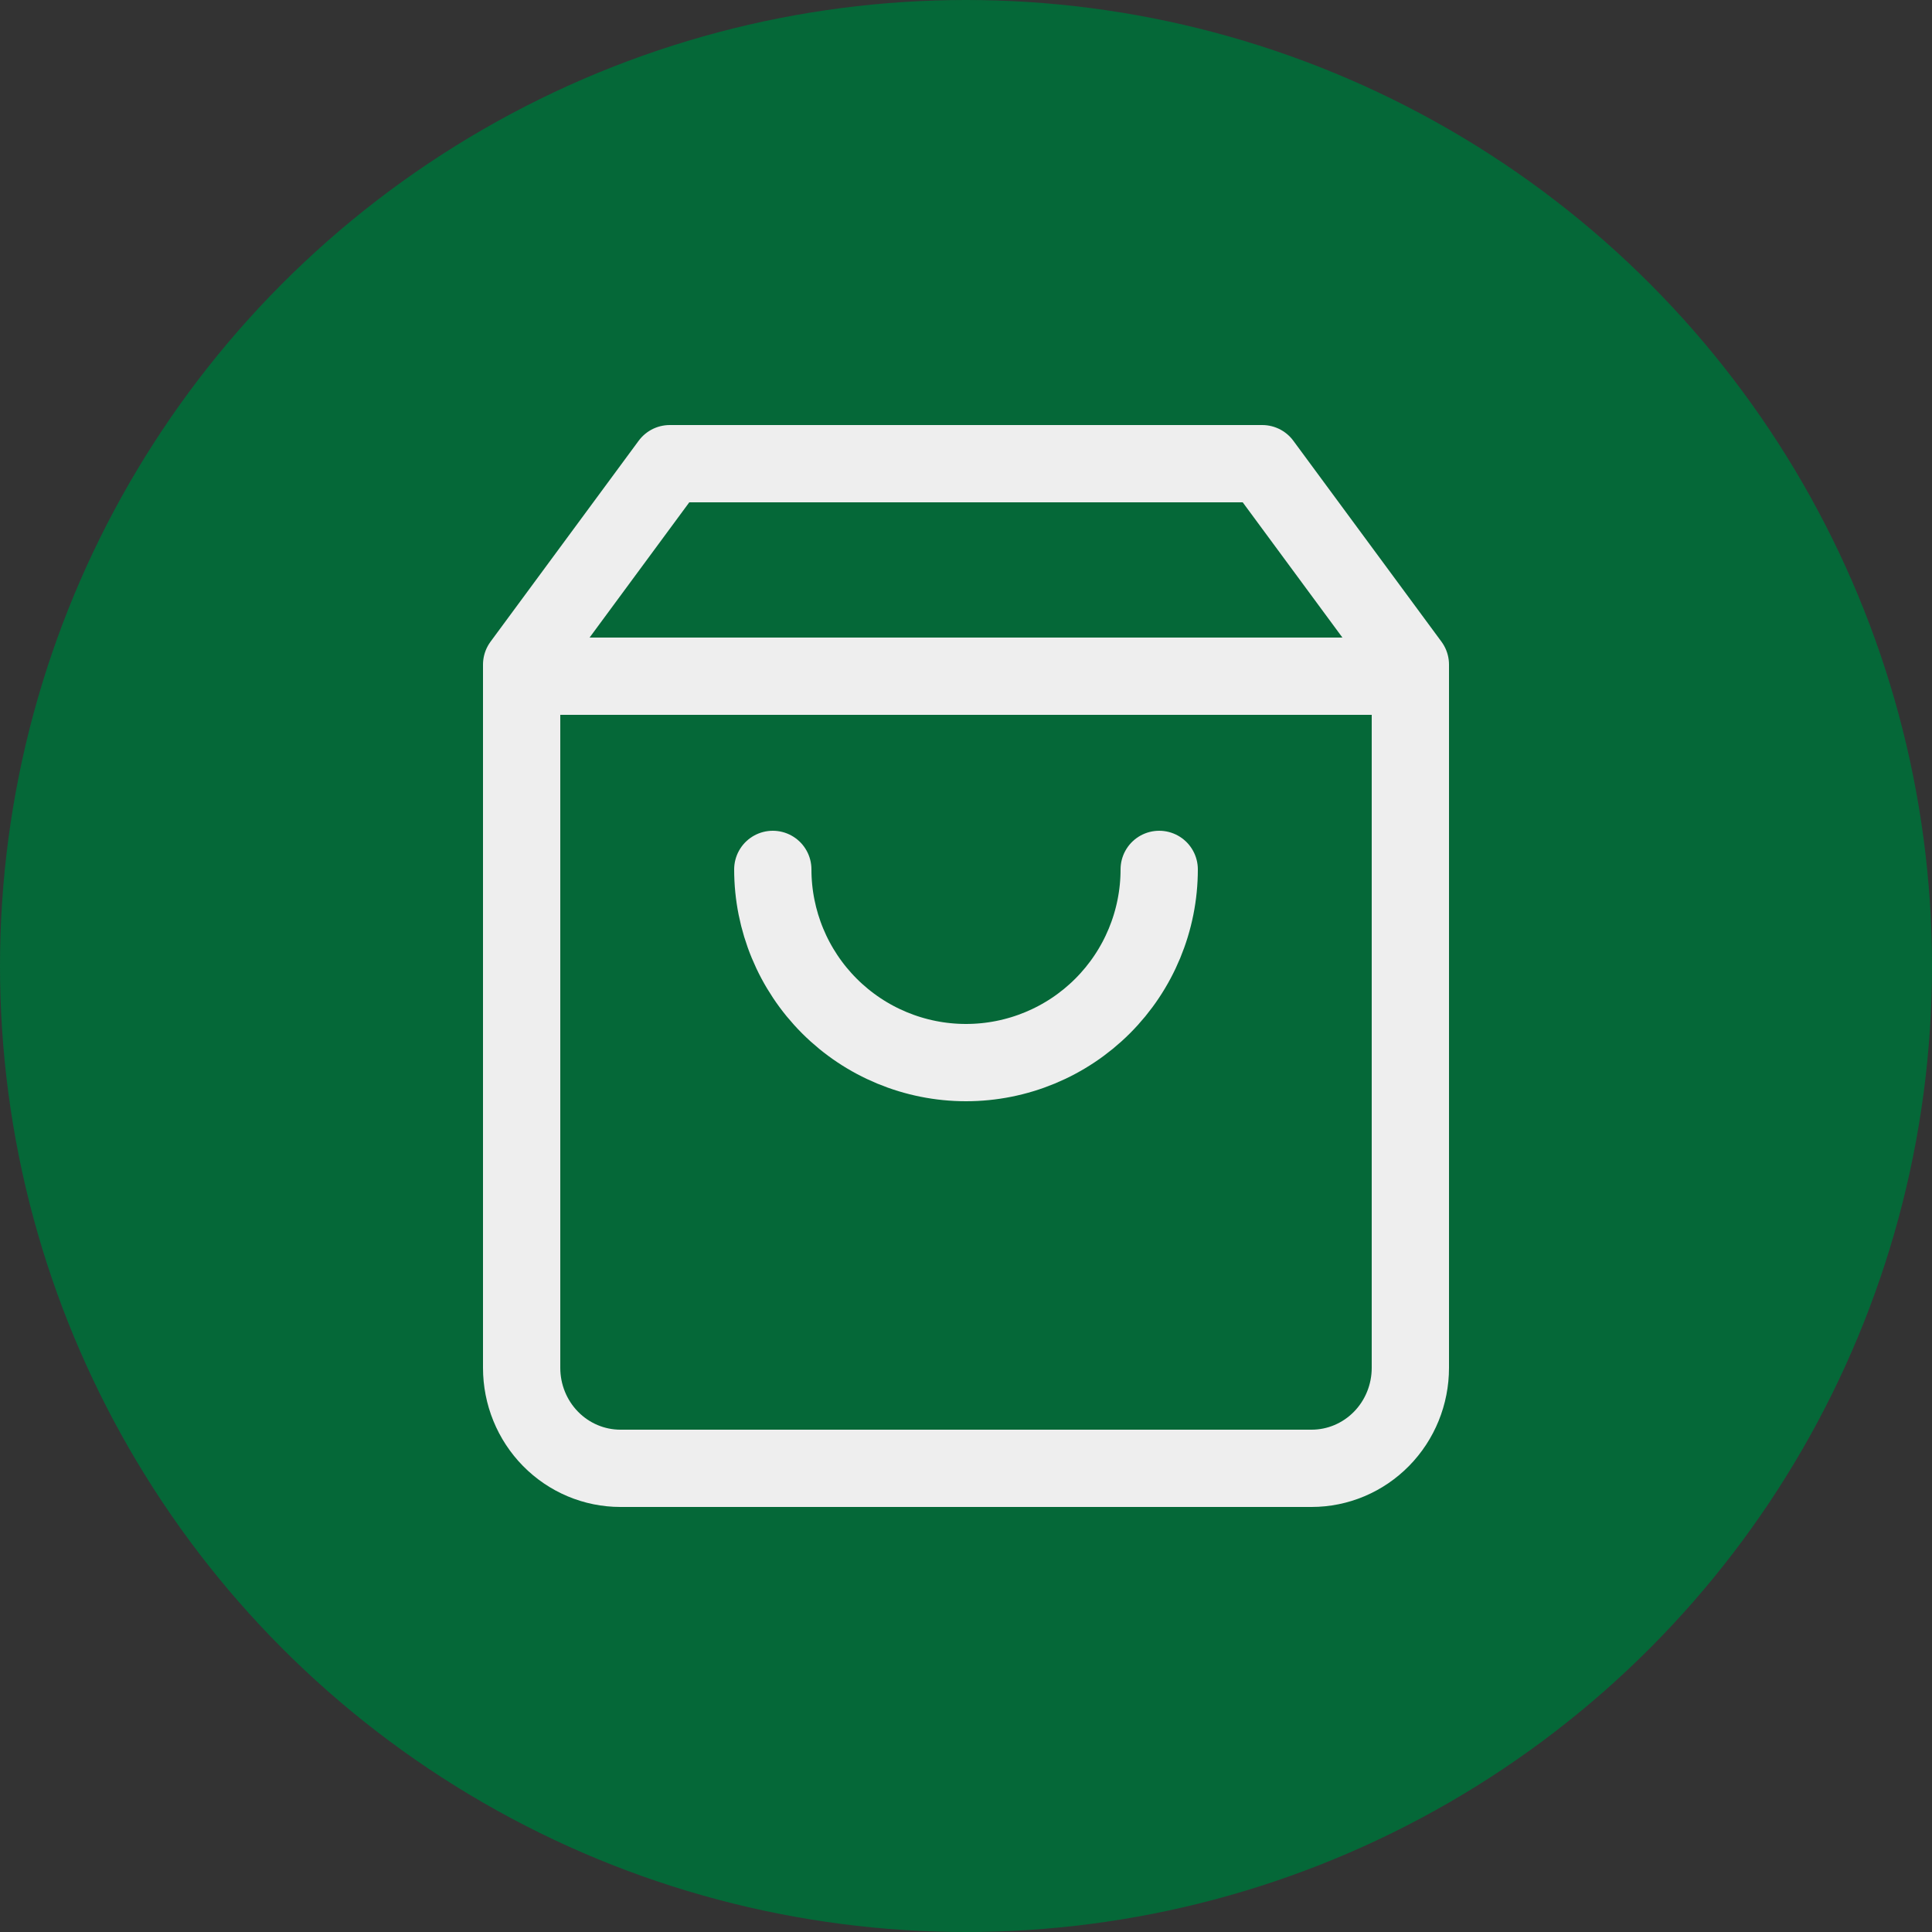 <?xml version="1.0" encoding="UTF-8"?> <svg xmlns="http://www.w3.org/2000/svg" width="100" height="100" viewBox="0 0 100 100" fill="none"><rect x="0" y="0" width="100" height="100" fill="#333333" stroke="none"/> <circle cx="50" cy="50" r="50" fill="#056838"></circle> <path d="M34.667 24L27 34.4V70.8C27 72.179 27.538 73.502 28.497 74.477C29.456 75.452 30.756 76 32.111 76H67.889C69.244 76 70.544 75.452 71.503 74.477C72.462 73.502 73 72.179 73 70.8V34.4L65.333 24H34.667Z" stroke="#EEEEEE" stroke-width="4" stroke-linecap="round" stroke-linejoin="round"></path> <path d="M27 35H73" stroke="#EEEEEE" stroke-width="4" stroke-linecap="round" stroke-linejoin="round"></path> <path d="M60 45C60 47.652 58.946 50.196 57.071 52.071C55.196 53.946 52.652 55 50 55C47.348 55 44.804 53.946 42.929 52.071C41.054 50.196 40 47.652 40 45" stroke="#EEEEEE" stroke-width="4" stroke-linecap="round" stroke-linejoin="round"></path> </svg> 